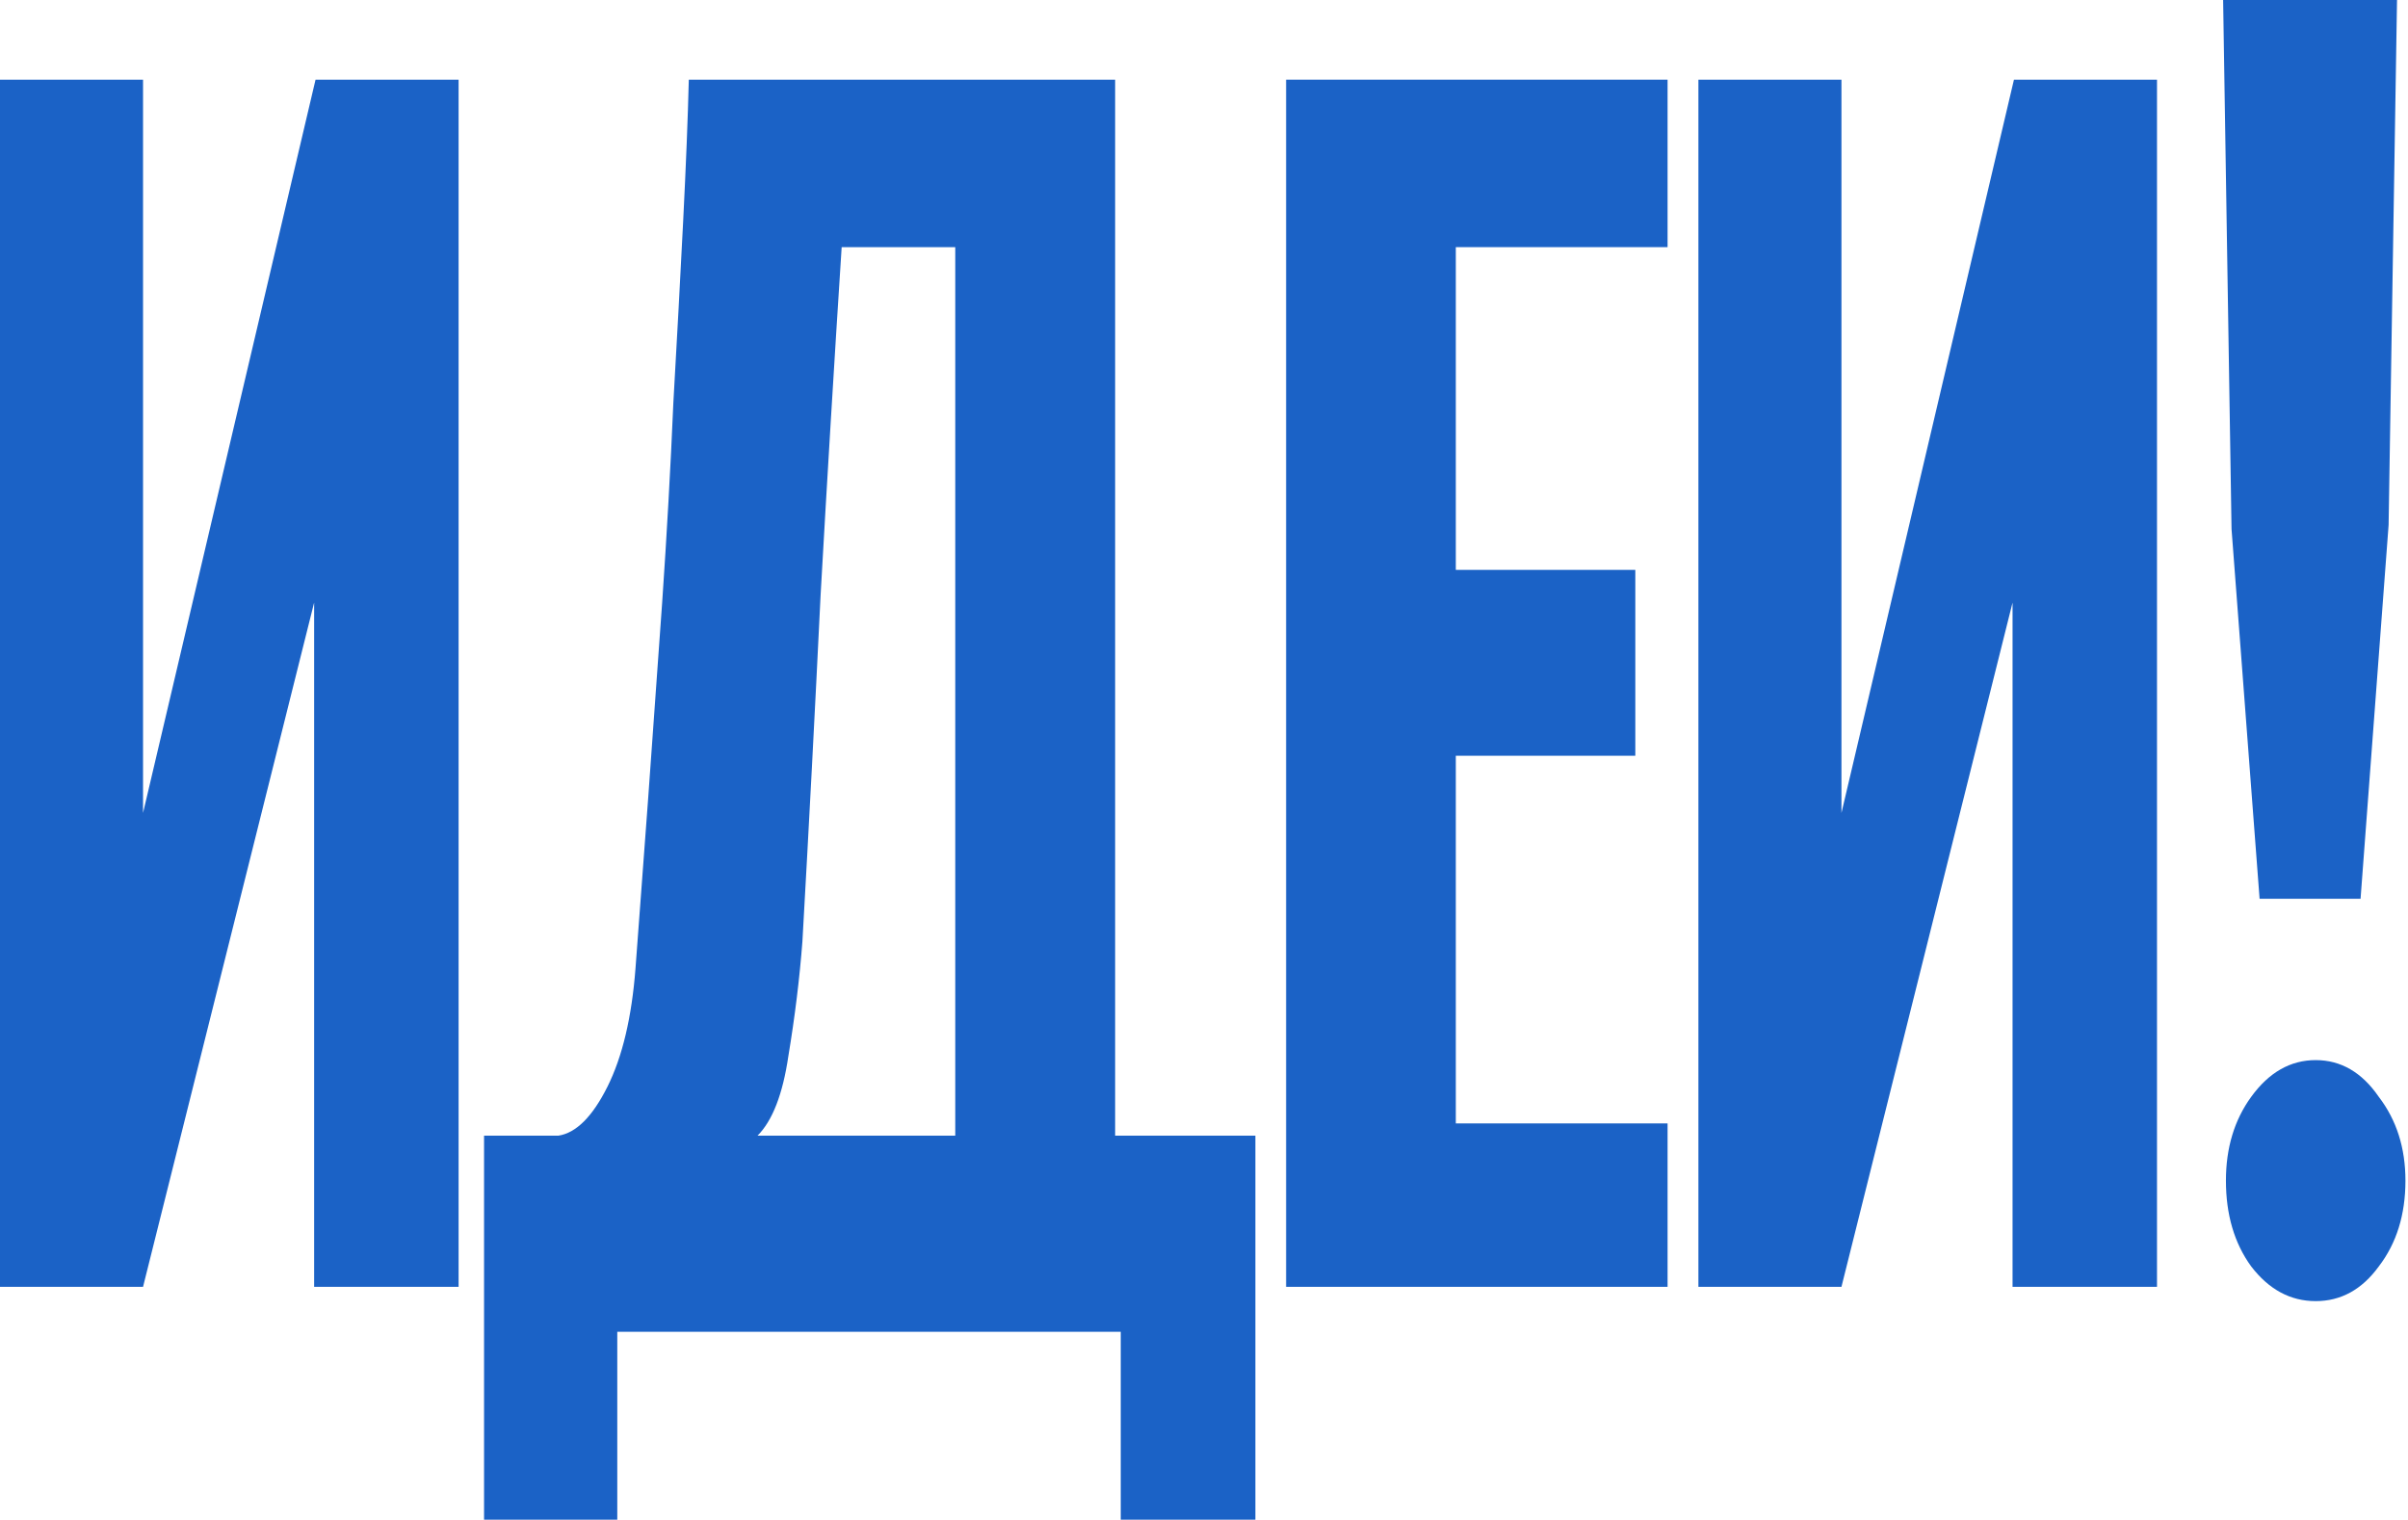<?xml version="1.0" encoding="UTF-8"?> <svg xmlns="http://www.w3.org/2000/svg" width="206" height="130" viewBox="0 0 206 130" fill="none"><path d="M0 110.081V6.815H12.237V69.543L26.994 6.815H39.232V110.081H26.874V51.546L12.237 110.081H0Z" fill="#1B62C6"></path><path d="M41.41 130V97.15H47.769C49.288 96.918 50.688 95.52 51.968 92.957C53.247 90.394 54.047 87.016 54.367 82.823C54.687 78.513 55.047 73.678 55.447 68.32C55.847 62.845 56.247 57.254 56.647 51.546C57.047 45.721 57.367 40.013 57.606 34.422C57.926 28.831 58.206 23.647 58.446 18.871C58.686 14.095 58.846 10.076 58.926 6.815H95.398V97.15H107.396V130H95.878V113.925H52.807V130H41.41ZM64.805 97.15H81.721V21.142H72.003C71.363 31.044 70.763 40.945 70.204 50.847C69.724 60.748 69.204 70.65 68.644 80.551C68.404 83.696 68.004 86.958 67.444 90.336C66.964 93.598 66.085 95.869 64.805 97.15Z" fill="#1B62C6"></path><path d="M110.025 110.081V6.815H142.658V21.142H124.542V48.75H139.898V64.65H124.542V96.102H142.658V110.081H110.025Z" fill="#1B62C6"></path><path d="M145.295 110.081V6.815H157.533V69.543L172.29 6.815H184.527V110.081H172.17V51.546L157.533 110.081H145.295Z" fill="#1B62C6"></path><path d="M193.304 76.882L190.904 45.255L190.184 0H205.061L204.341 44.906L201.942 76.882H193.304ZM198.103 111.304C195.943 111.304 194.104 110.314 192.584 108.333C191.144 106.353 190.424 103.907 190.424 100.995C190.424 98.199 191.144 95.811 192.584 93.831C194.104 91.734 195.943 90.686 198.103 90.686C200.262 90.686 202.062 91.734 203.502 93.831C205.021 95.811 205.781 98.199 205.781 100.995C205.781 103.907 205.021 106.353 203.502 108.333C202.062 110.314 200.262 111.304 198.103 111.304Z" fill="#1B62C6"></path></svg> 